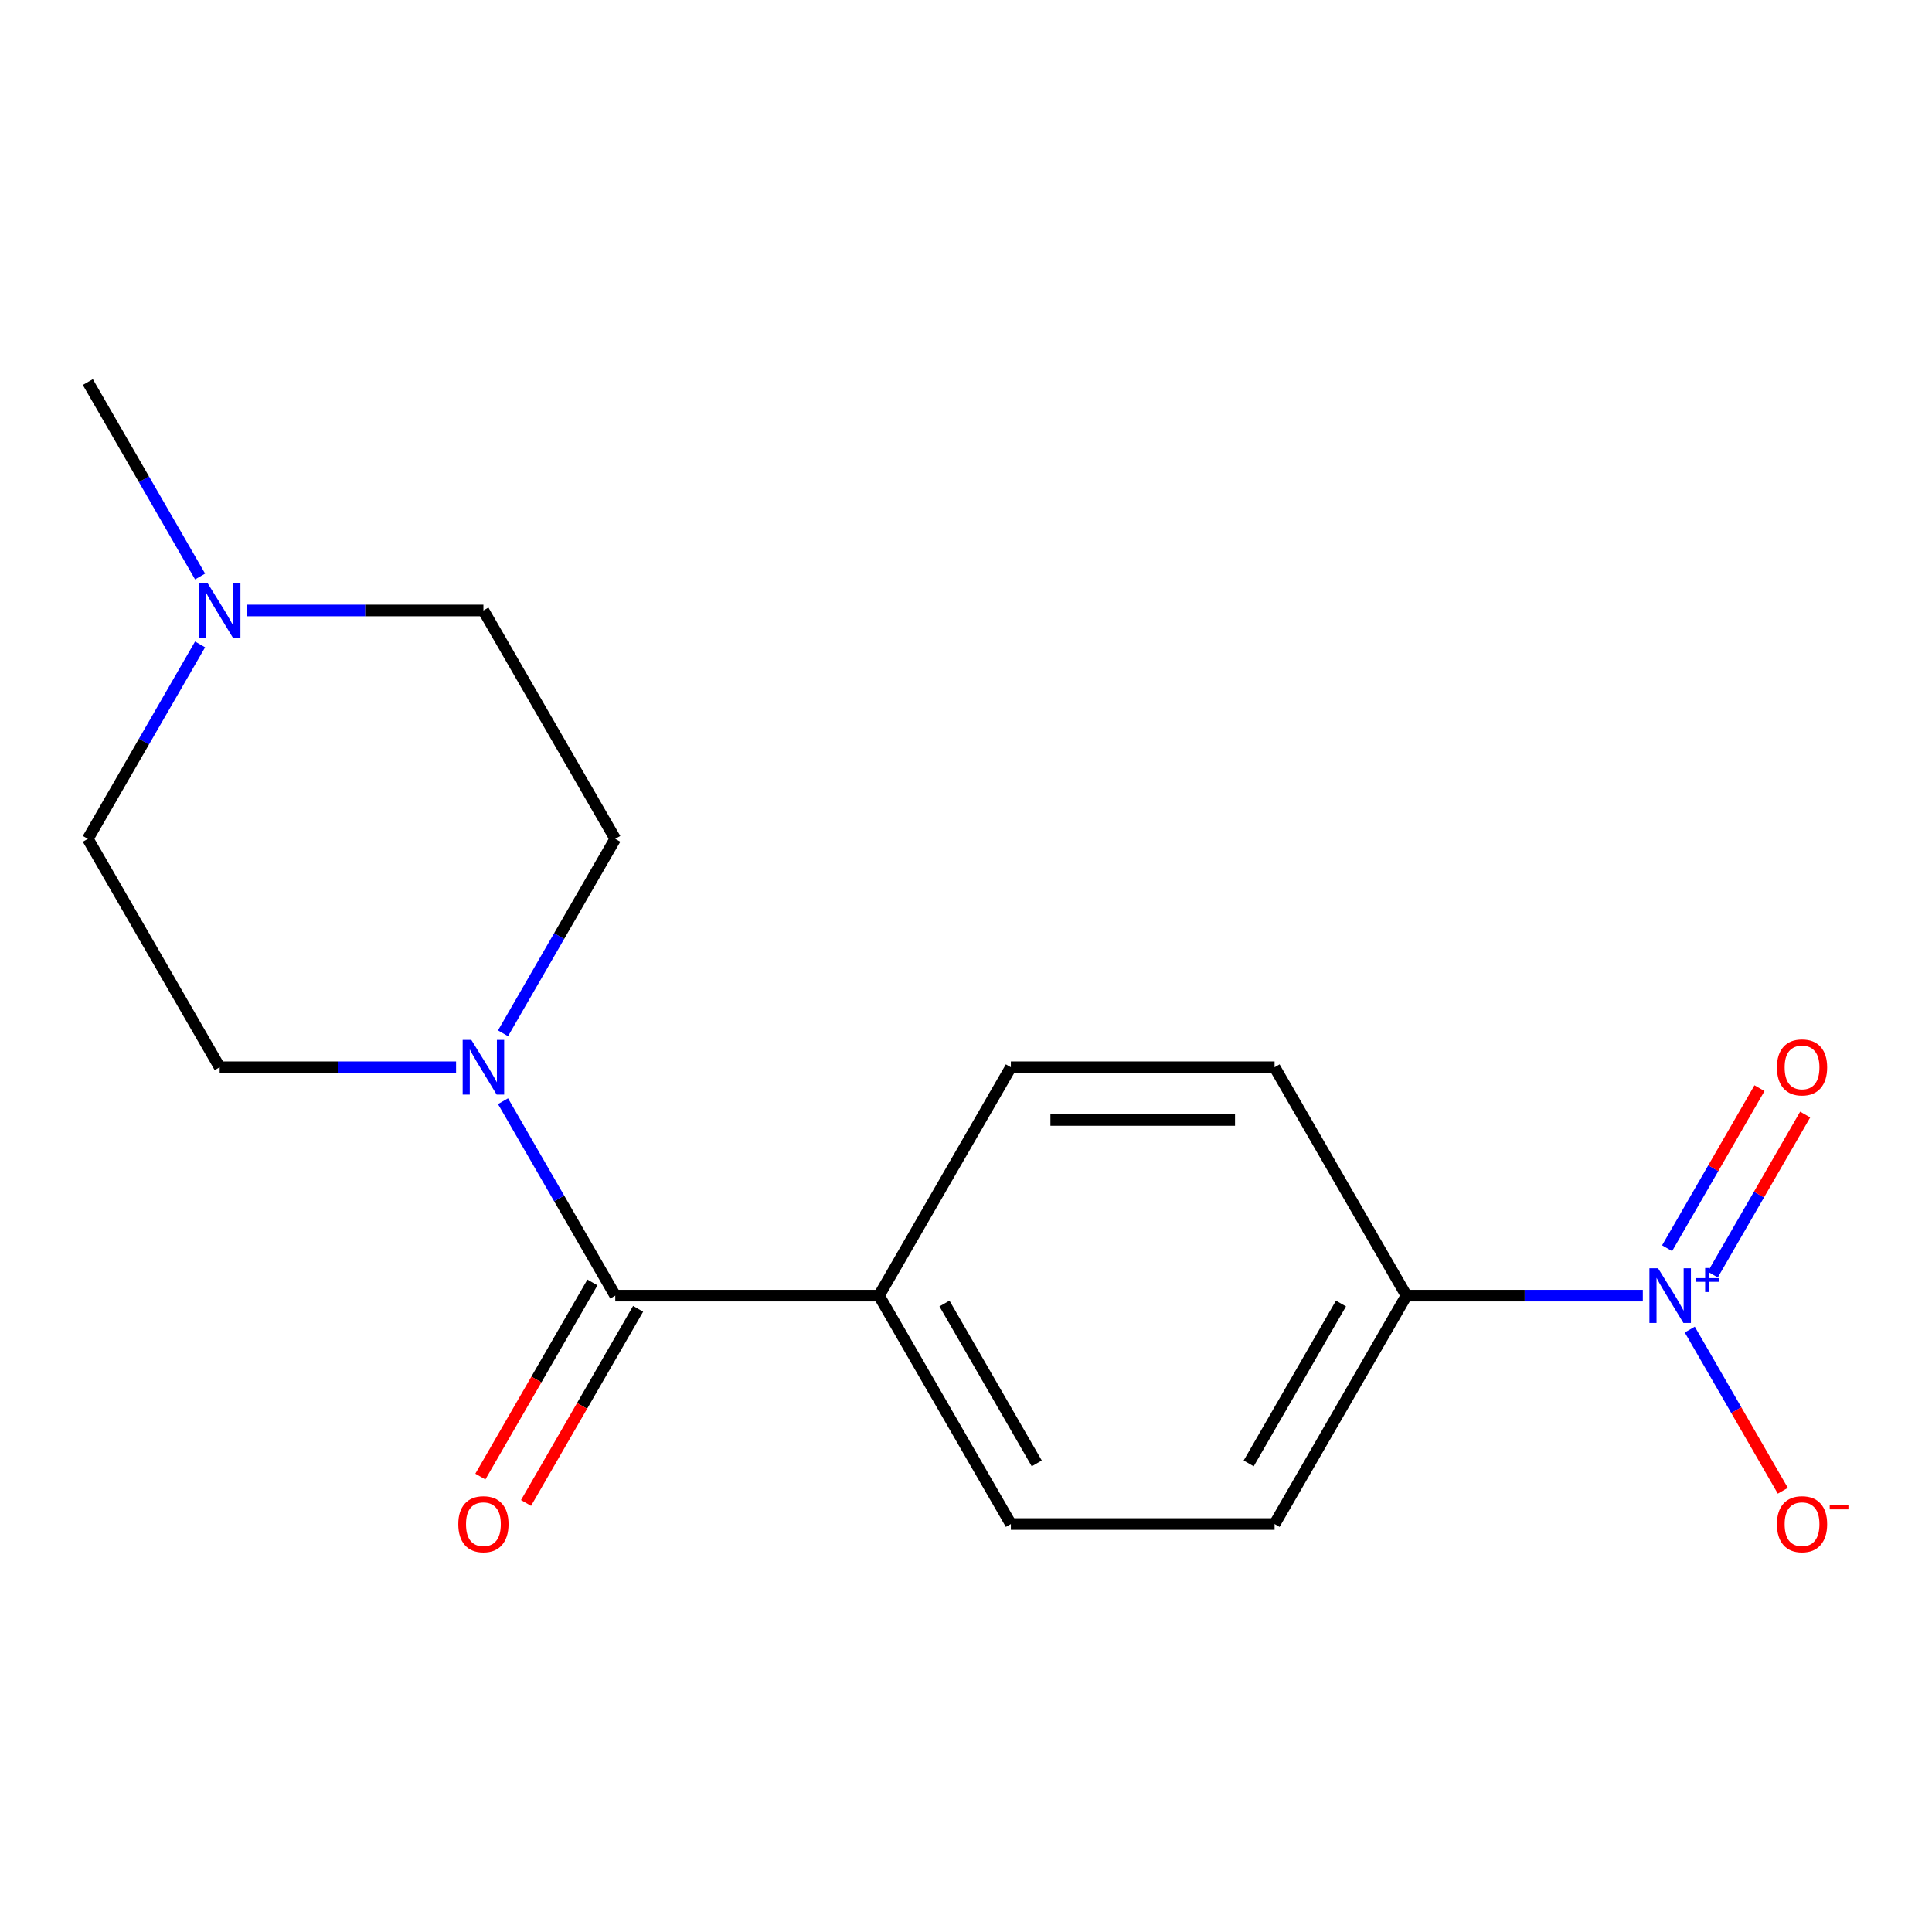 <?xml version='1.0' encoding='iso-8859-1'?>
<svg version='1.1' baseProfile='full'
              xmlns='http://www.w3.org/2000/svg'
                      xmlns:rdkit='http://www.rdkit.org/xml'
                      xmlns:xlink='http://www.w3.org/1999/xlink'
                  xml:space='preserve'
width='1000px' height='1000px' viewBox='0 0 1000 1000'>
<!-- END OF HEADER -->
<rect style='opacity:1.0;fill:#FFFFFF;stroke:none' width='1000' height='1000' x='0' y='0'> </rect>
<path class='bond-2' d='M 850.327,670.619 L 789.151,670.619' style='fill:none;fill-rule:evenodd;stroke:#0000FF;stroke-width:6px;stroke-linecap:butt;stroke-linejoin:miter;stroke-opacity:1' />
<path class='bond-2' d='M 789.151,670.619 L 727.975,670.619' style='fill:none;fill-rule:evenodd;stroke:#000000;stroke-width:6px;stroke-linecap:butt;stroke-linejoin:miter;stroke-opacity:1' />
<path class='bond-4' d='M 874.625,688.191 L 898.706,729.9' style='fill:none;fill-rule:evenodd;stroke:#0000FF;stroke-width:6px;stroke-linecap:butt;stroke-linejoin:miter;stroke-opacity:1' />
<path class='bond-4' d='M 898.706,729.9 L 922.787,771.61' style='fill:none;fill-rule:evenodd;stroke:#FF0000;stroke-width:6px;stroke-linecap:butt;stroke-linejoin:miter;stroke-opacity:1' />
<path class='bond-6' d='M 886.533,659.723 L 910.445,618.306' style='fill:none;fill-rule:evenodd;stroke:#0000FF;stroke-width:6px;stroke-linecap:butt;stroke-linejoin:miter;stroke-opacity:1' />
<path class='bond-6' d='M 910.445,618.306 L 934.357,576.889' style='fill:none;fill-rule:evenodd;stroke:#FF0000;stroke-width:6px;stroke-linecap:butt;stroke-linejoin:miter;stroke-opacity:1' />
<path class='bond-6' d='M 862.889,646.072 L 886.801,604.655' style='fill:none;fill-rule:evenodd;stroke:#0000FF;stroke-width:6px;stroke-linecap:butt;stroke-linejoin:miter;stroke-opacity:1' />
<path class='bond-6' d='M 886.801,604.655 L 910.713,563.239' style='fill:none;fill-rule:evenodd;stroke:#FF0000;stroke-width:6px;stroke-linecap:butt;stroke-linejoin:miter;stroke-opacity:1' />
<path class='bond-0' d='M 318.463,670.619 L 454.967,670.619' style='fill:none;fill-rule:evenodd;stroke:#000000;stroke-width:6px;stroke-linecap:butt;stroke-linejoin:miter;stroke-opacity:1' />
<path class='bond-1' d='M 318.463,670.619 L 289.41,620.297' style='fill:none;fill-rule:evenodd;stroke:#000000;stroke-width:6px;stroke-linecap:butt;stroke-linejoin:miter;stroke-opacity:1' />
<path class='bond-1' d='M 289.41,620.297 L 260.356,569.975' style='fill:none;fill-rule:evenodd;stroke:#0000FF;stroke-width:6px;stroke-linecap:butt;stroke-linejoin:miter;stroke-opacity:1' />
<path class='bond-7' d='M 306.641,663.794 L 277.634,714.035' style='fill:none;fill-rule:evenodd;stroke:#000000;stroke-width:6px;stroke-linecap:butt;stroke-linejoin:miter;stroke-opacity:1' />
<path class='bond-7' d='M 277.634,714.035 L 248.627,764.277' style='fill:none;fill-rule:evenodd;stroke:#FF0000;stroke-width:6px;stroke-linecap:butt;stroke-linejoin:miter;stroke-opacity:1' />
<path class='bond-7' d='M 330.284,677.444 L 301.277,727.686' style='fill:none;fill-rule:evenodd;stroke:#000000;stroke-width:6px;stroke-linecap:butt;stroke-linejoin:miter;stroke-opacity:1' />
<path class='bond-7' d='M 301.277,727.686 L 272.27,777.927' style='fill:none;fill-rule:evenodd;stroke:#FF0000;stroke-width:6px;stroke-linecap:butt;stroke-linejoin:miter;stroke-opacity:1' />
<path class='bond-8' d='M 236.058,552.403 L 174.882,552.403' style='fill:none;fill-rule:evenodd;stroke:#0000FF;stroke-width:6px;stroke-linecap:butt;stroke-linejoin:miter;stroke-opacity:1' />
<path class='bond-8' d='M 174.882,552.403 L 113.707,552.403' style='fill:none;fill-rule:evenodd;stroke:#000000;stroke-width:6px;stroke-linecap:butt;stroke-linejoin:miter;stroke-opacity:1' />
<path class='bond-9' d='M 260.356,534.83 L 289.41,484.508' style='fill:none;fill-rule:evenodd;stroke:#0000FF;stroke-width:6px;stroke-linecap:butt;stroke-linejoin:miter;stroke-opacity:1' />
<path class='bond-9' d='M 289.41,484.508 L 318.463,434.187' style='fill:none;fill-rule:evenodd;stroke:#000000;stroke-width:6px;stroke-linecap:butt;stroke-linejoin:miter;stroke-opacity:1' />
<path class='bond-10' d='M 727.975,670.619 L 659.723,788.835' style='fill:none;fill-rule:evenodd;stroke:#000000;stroke-width:6px;stroke-linecap:butt;stroke-linejoin:miter;stroke-opacity:1' />
<path class='bond-10' d='M 694.094,674.701 L 646.318,757.452' style='fill:none;fill-rule:evenodd;stroke:#000000;stroke-width:6px;stroke-linecap:butt;stroke-linejoin:miter;stroke-opacity:1' />
<path class='bond-11' d='M 727.975,670.619 L 659.723,552.403' style='fill:none;fill-rule:evenodd;stroke:#000000;stroke-width:6px;stroke-linecap:butt;stroke-linejoin:miter;stroke-opacity:1' />
<path class='bond-3' d='M 127.859,315.971 L 189.035,315.971' style='fill:none;fill-rule:evenodd;stroke:#0000FF;stroke-width:6px;stroke-linecap:butt;stroke-linejoin:miter;stroke-opacity:1' />
<path class='bond-3' d='M 189.035,315.971 L 250.211,315.971' style='fill:none;fill-rule:evenodd;stroke:#000000;stroke-width:6px;stroke-linecap:butt;stroke-linejoin:miter;stroke-opacity:1' />
<path class='bond-16' d='M 103.561,298.398 L 74.508,248.076' style='fill:none;fill-rule:evenodd;stroke:#0000FF;stroke-width:6px;stroke-linecap:butt;stroke-linejoin:miter;stroke-opacity:1' />
<path class='bond-16' d='M 74.508,248.076 L 45.455,197.755' style='fill:none;fill-rule:evenodd;stroke:#000000;stroke-width:6px;stroke-linecap:butt;stroke-linejoin:miter;stroke-opacity:1' />
<path class='bond-18' d='M 103.561,333.543 L 74.508,383.865' style='fill:none;fill-rule:evenodd;stroke:#0000FF;stroke-width:6px;stroke-linecap:butt;stroke-linejoin:miter;stroke-opacity:1' />
<path class='bond-18' d='M 74.508,383.865 L 45.455,434.187' style='fill:none;fill-rule:evenodd;stroke:#000000;stroke-width:6px;stroke-linecap:butt;stroke-linejoin:miter;stroke-opacity:1' />
<path class='bond-5' d='M 454.967,670.619 L 523.219,552.403' style='fill:none;fill-rule:evenodd;stroke:#000000;stroke-width:6px;stroke-linecap:butt;stroke-linejoin:miter;stroke-opacity:1' />
<path class='bond-17' d='M 454.967,670.619 L 523.219,788.835' style='fill:none;fill-rule:evenodd;stroke:#000000;stroke-width:6px;stroke-linecap:butt;stroke-linejoin:miter;stroke-opacity:1' />
<path class='bond-17' d='M 488.848,674.701 L 536.624,757.452' style='fill:none;fill-rule:evenodd;stroke:#000000;stroke-width:6px;stroke-linecap:butt;stroke-linejoin:miter;stroke-opacity:1' />
<path class='bond-15' d='M 113.707,552.403 L 45.455,434.187' style='fill:none;fill-rule:evenodd;stroke:#000000;stroke-width:6px;stroke-linecap:butt;stroke-linejoin:miter;stroke-opacity:1' />
<path class='bond-14' d='M 318.463,434.187 L 250.211,315.971' style='fill:none;fill-rule:evenodd;stroke:#000000;stroke-width:6px;stroke-linecap:butt;stroke-linejoin:miter;stroke-opacity:1' />
<path class='bond-12' d='M 659.723,788.835 L 523.219,788.835' style='fill:none;fill-rule:evenodd;stroke:#000000;stroke-width:6px;stroke-linecap:butt;stroke-linejoin:miter;stroke-opacity:1' />
<path class='bond-13' d='M 659.723,552.403 L 523.219,552.403' style='fill:none;fill-rule:evenodd;stroke:#000000;stroke-width:6px;stroke-linecap:butt;stroke-linejoin:miter;stroke-opacity:1' />
<path class='bond-13' d='M 639.248,579.704 L 543.695,579.704' style='fill:none;fill-rule:evenodd;stroke:#000000;stroke-width:6px;stroke-linecap:butt;stroke-linejoin:miter;stroke-opacity:1' />
<path  class='atom-0' d='M 858.219 656.459
L 867.499 671.459
Q 868.419 672.939, 869.899 675.619
Q 871.379 678.299, 871.459 678.459
L 871.459 656.459
L 875.219 656.459
L 875.219 684.779
L 871.339 684.779
L 861.379 668.379
Q 860.219 666.459, 858.979 664.259
Q 857.779 662.059, 857.419 661.379
L 857.419 684.779
L 853.739 684.779
L 853.739 656.459
L 858.219 656.459
' fill='#0000FF'/>
<path  class='atom-0' d='M 877.595 661.564
L 882.585 661.564
L 882.585 656.31
L 884.803 656.31
L 884.803 661.564
L 889.924 661.564
L 889.924 663.464
L 884.803 663.464
L 884.803 668.744
L 882.585 668.744
L 882.585 663.464
L 877.595 663.464
L 877.595 661.564
' fill='#0000FF'/>
<path  class='atom-2' d='M 243.951 538.243
L 253.231 553.243
Q 254.151 554.723, 255.631 557.403
Q 257.111 560.083, 257.191 560.243
L 257.191 538.243
L 260.951 538.243
L 260.951 566.563
L 257.071 566.563
L 247.111 550.163
Q 245.951 548.243, 244.711 546.043
Q 243.511 543.843, 243.151 543.163
L 243.151 566.563
L 239.471 566.563
L 239.471 538.243
L 243.951 538.243
' fill='#0000FF'/>
<path  class='atom-4' d='M 107.447 301.811
L 116.727 316.811
Q 117.647 318.291, 119.127 320.971
Q 120.607 323.651, 120.687 323.811
L 120.687 301.811
L 124.447 301.811
L 124.447 330.131
L 120.567 330.131
L 110.607 313.731
Q 109.447 311.811, 108.207 309.611
Q 107.007 307.411, 106.647 306.731
L 106.647 330.131
L 102.967 330.131
L 102.967 301.811
L 107.447 301.811
' fill='#0000FF'/>
<path  class='atom-5' d='M 919.732 788.915
Q 919.732 782.115, 923.092 778.315
Q 926.452 774.515, 932.732 774.515
Q 939.012 774.515, 942.372 778.315
Q 945.732 782.115, 945.732 788.915
Q 945.732 795.795, 942.332 799.715
Q 938.932 803.595, 932.732 803.595
Q 926.492 803.595, 923.092 799.715
Q 919.732 795.835, 919.732 788.915
M 932.732 800.395
Q 937.052 800.395, 939.372 797.515
Q 941.732 794.595, 941.732 788.915
Q 941.732 783.355, 939.372 780.555
Q 937.052 777.715, 932.732 777.715
Q 928.412 777.715, 926.052 780.515
Q 923.732 783.315, 923.732 788.915
Q 923.732 794.635, 926.052 797.515
Q 928.412 800.395, 932.732 800.395
' fill='#FF0000'/>
<path  class='atom-5' d='M 947.052 779.137
L 956.74 779.137
L 956.74 781.249
L 947.052 781.249
L 947.052 779.137
' fill='#FF0000'/>
<path  class='atom-7' d='M 919.732 552.483
Q 919.732 545.683, 923.092 541.883
Q 926.452 538.083, 932.732 538.083
Q 939.012 538.083, 942.372 541.883
Q 945.732 545.683, 945.732 552.483
Q 945.732 559.363, 942.332 563.283
Q 938.932 567.163, 932.732 567.163
Q 926.492 567.163, 923.092 563.283
Q 919.732 559.403, 919.732 552.483
M 932.732 563.963
Q 937.052 563.963, 939.372 561.083
Q 941.732 558.163, 941.732 552.483
Q 941.732 546.923, 939.372 544.123
Q 937.052 541.283, 932.732 541.283
Q 928.412 541.283, 926.052 544.083
Q 923.732 546.883, 923.732 552.483
Q 923.732 558.203, 926.052 561.083
Q 928.412 563.963, 932.732 563.963
' fill='#FF0000'/>
<path  class='atom-8' d='M 237.211 788.915
Q 237.211 782.115, 240.571 778.315
Q 243.931 774.515, 250.211 774.515
Q 256.491 774.515, 259.851 778.315
Q 263.211 782.115, 263.211 788.915
Q 263.211 795.795, 259.811 799.715
Q 256.411 803.595, 250.211 803.595
Q 243.971 803.595, 240.571 799.715
Q 237.211 795.835, 237.211 788.915
M 250.211 800.395
Q 254.531 800.395, 256.851 797.515
Q 259.211 794.595, 259.211 788.915
Q 259.211 783.355, 256.851 780.555
Q 254.531 777.715, 250.211 777.715
Q 245.891 777.715, 243.531 780.515
Q 241.211 783.315, 241.211 788.915
Q 241.211 794.635, 243.531 797.515
Q 245.891 800.395, 250.211 800.395
' fill='#FF0000'/>
</svg>
